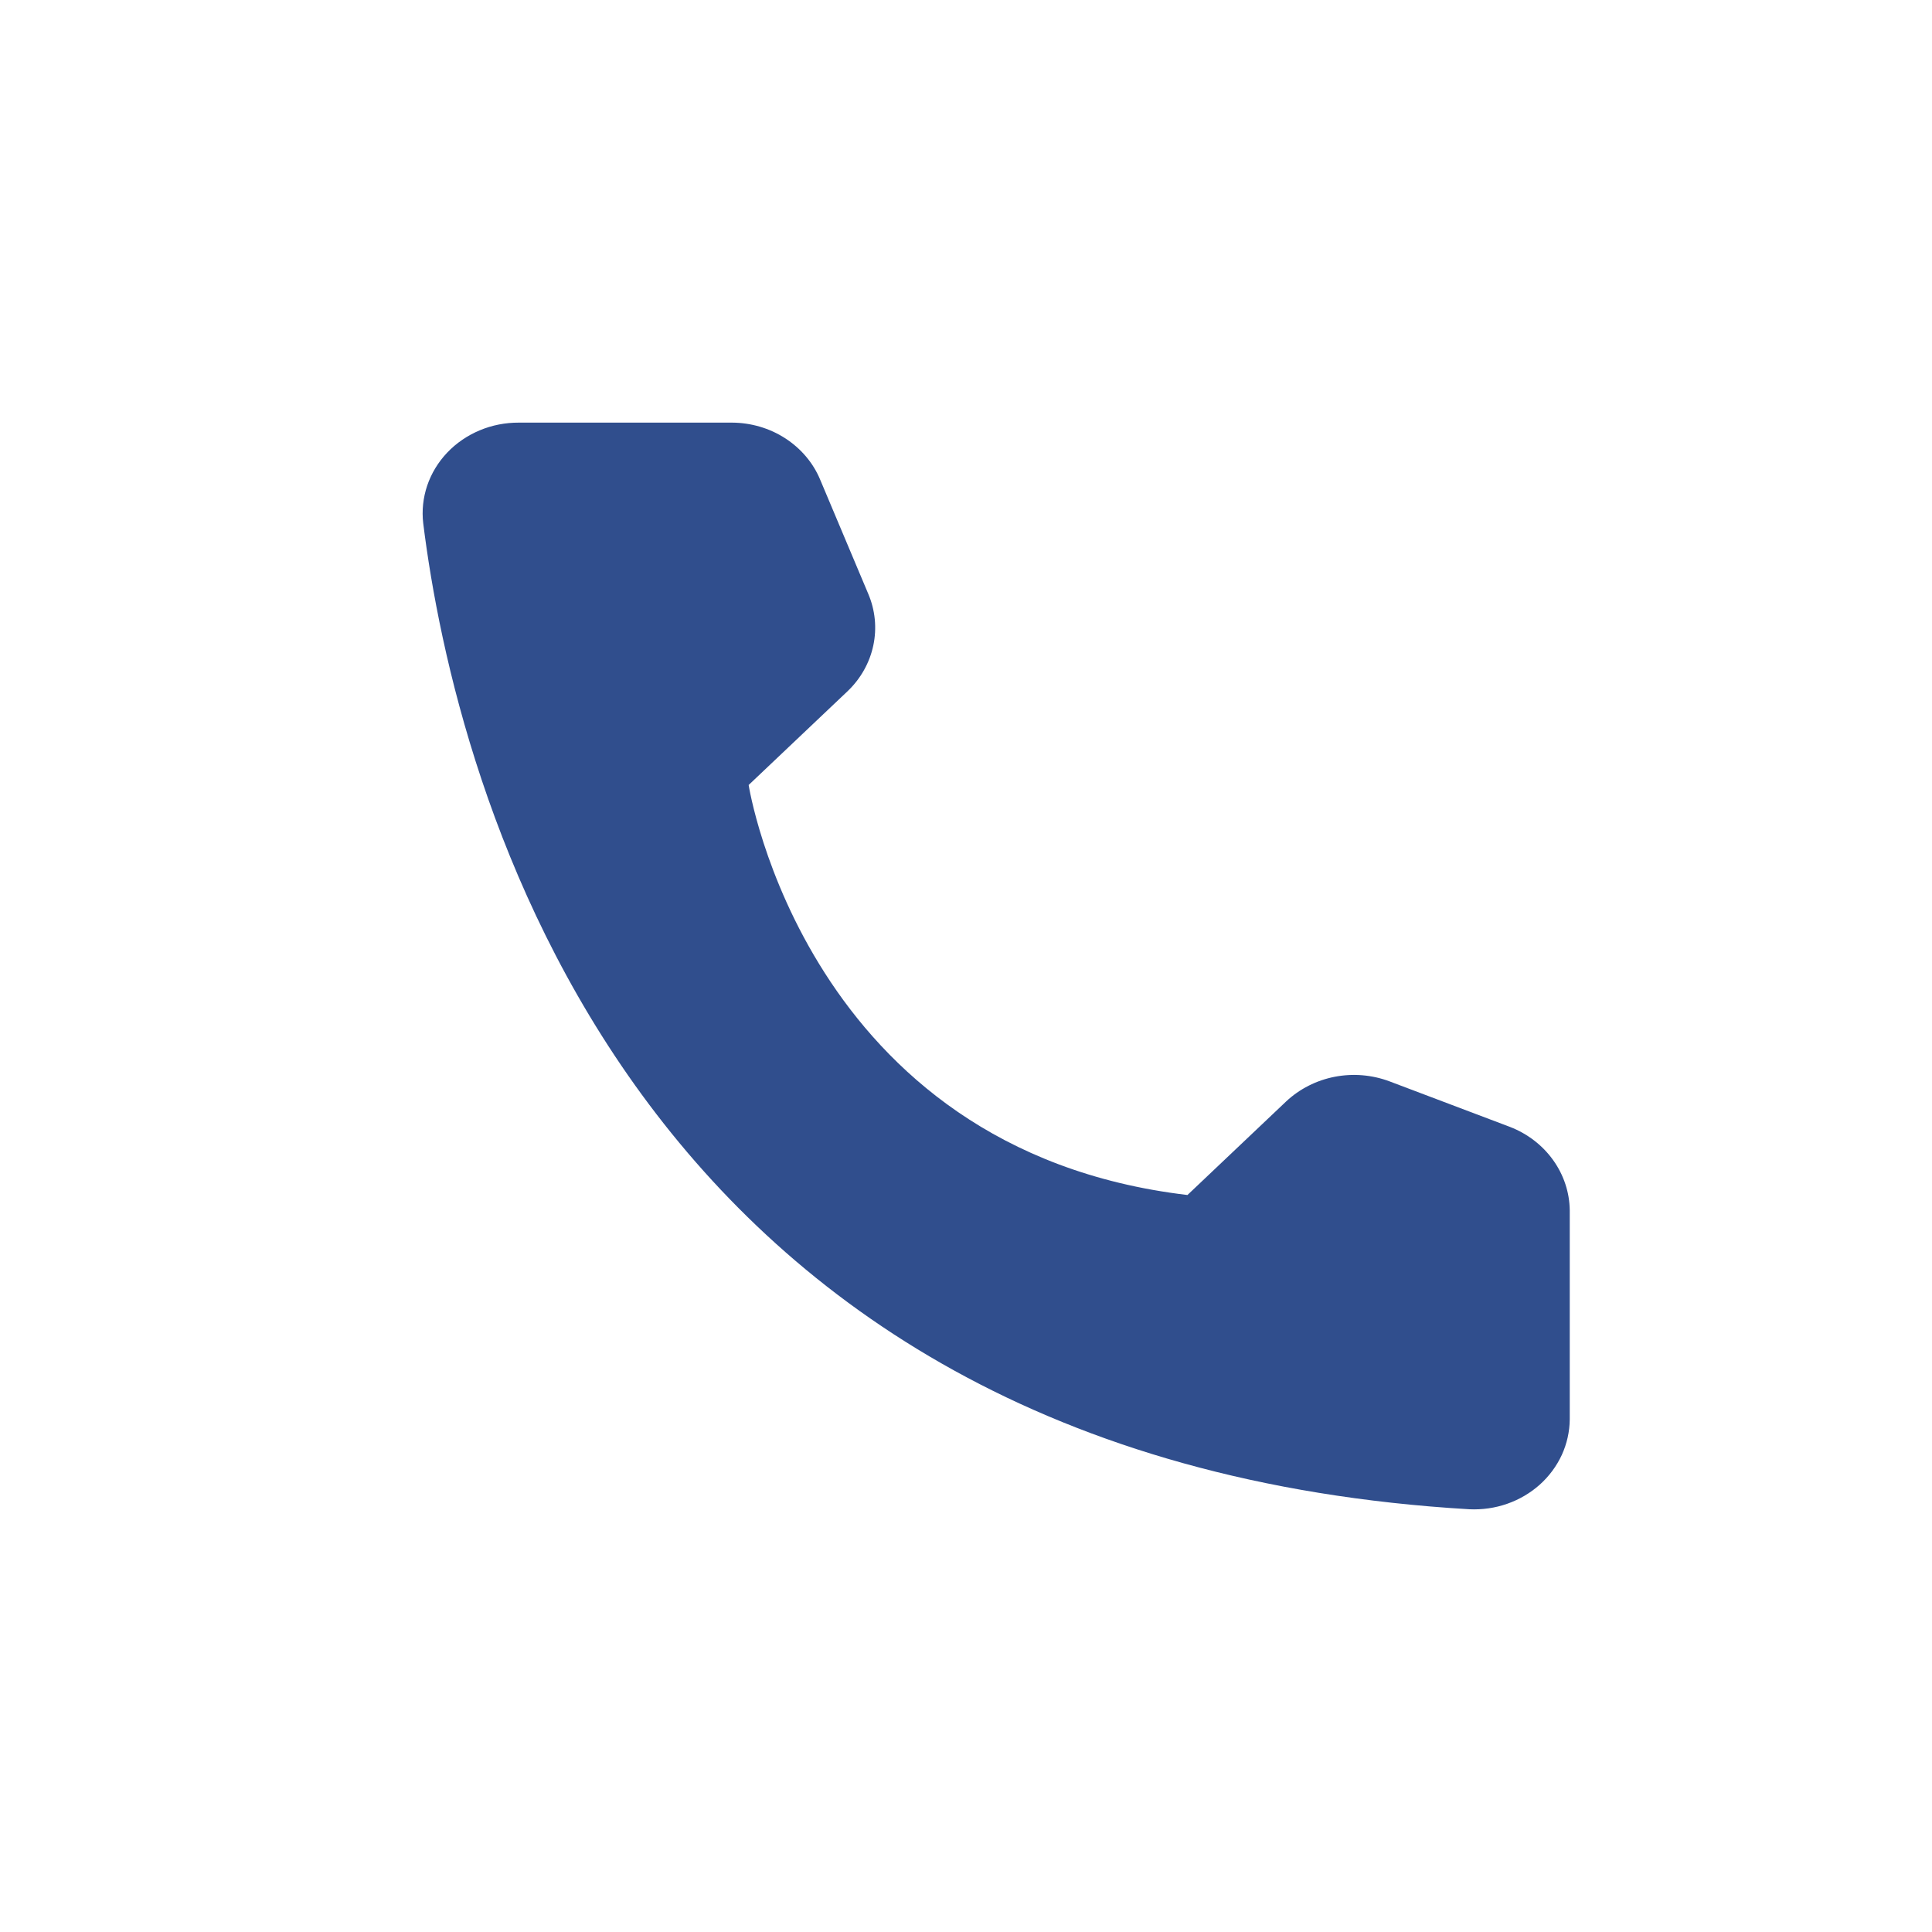 <?xml version="1.0" encoding="UTF-8"?> <svg xmlns="http://www.w3.org/2000/svg" width="32" height="32" viewBox="0 0 32 32" fill="none"> <path d="M19.668 19.793L21.304 18.242C21.524 18.036 21.803 17.894 22.106 17.835C22.41 17.776 22.724 17.802 23.013 17.91L25.007 18.664C25.298 18.776 25.548 18.968 25.724 19.214C25.901 19.46 25.997 19.751 26 20.049V23.51C25.998 23.712 25.953 23.913 25.868 24.099C25.782 24.284 25.658 24.452 25.503 24.591C25.347 24.73 25.163 24.838 24.962 24.908C24.762 24.978 24.548 25.008 24.335 24.998C10.362 24.174 7.543 12.96 7.01 8.668C6.985 8.458 7.008 8.244 7.076 8.042C7.145 7.84 7.257 7.655 7.407 7.497C7.557 7.339 7.74 7.214 7.945 7.128C8.149 7.042 8.371 6.999 8.595 7H12.123C12.437 7.001 12.745 7.091 13.005 7.259C13.265 7.427 13.467 7.664 13.583 7.941L14.379 9.831C14.496 10.103 14.526 10.402 14.465 10.69C14.404 10.978 14.255 11.243 14.036 11.451L12.4 13.002C12.4 13.002 13.342 19.045 19.668 19.793Z" fill="#304E8D"></path> </svg> 